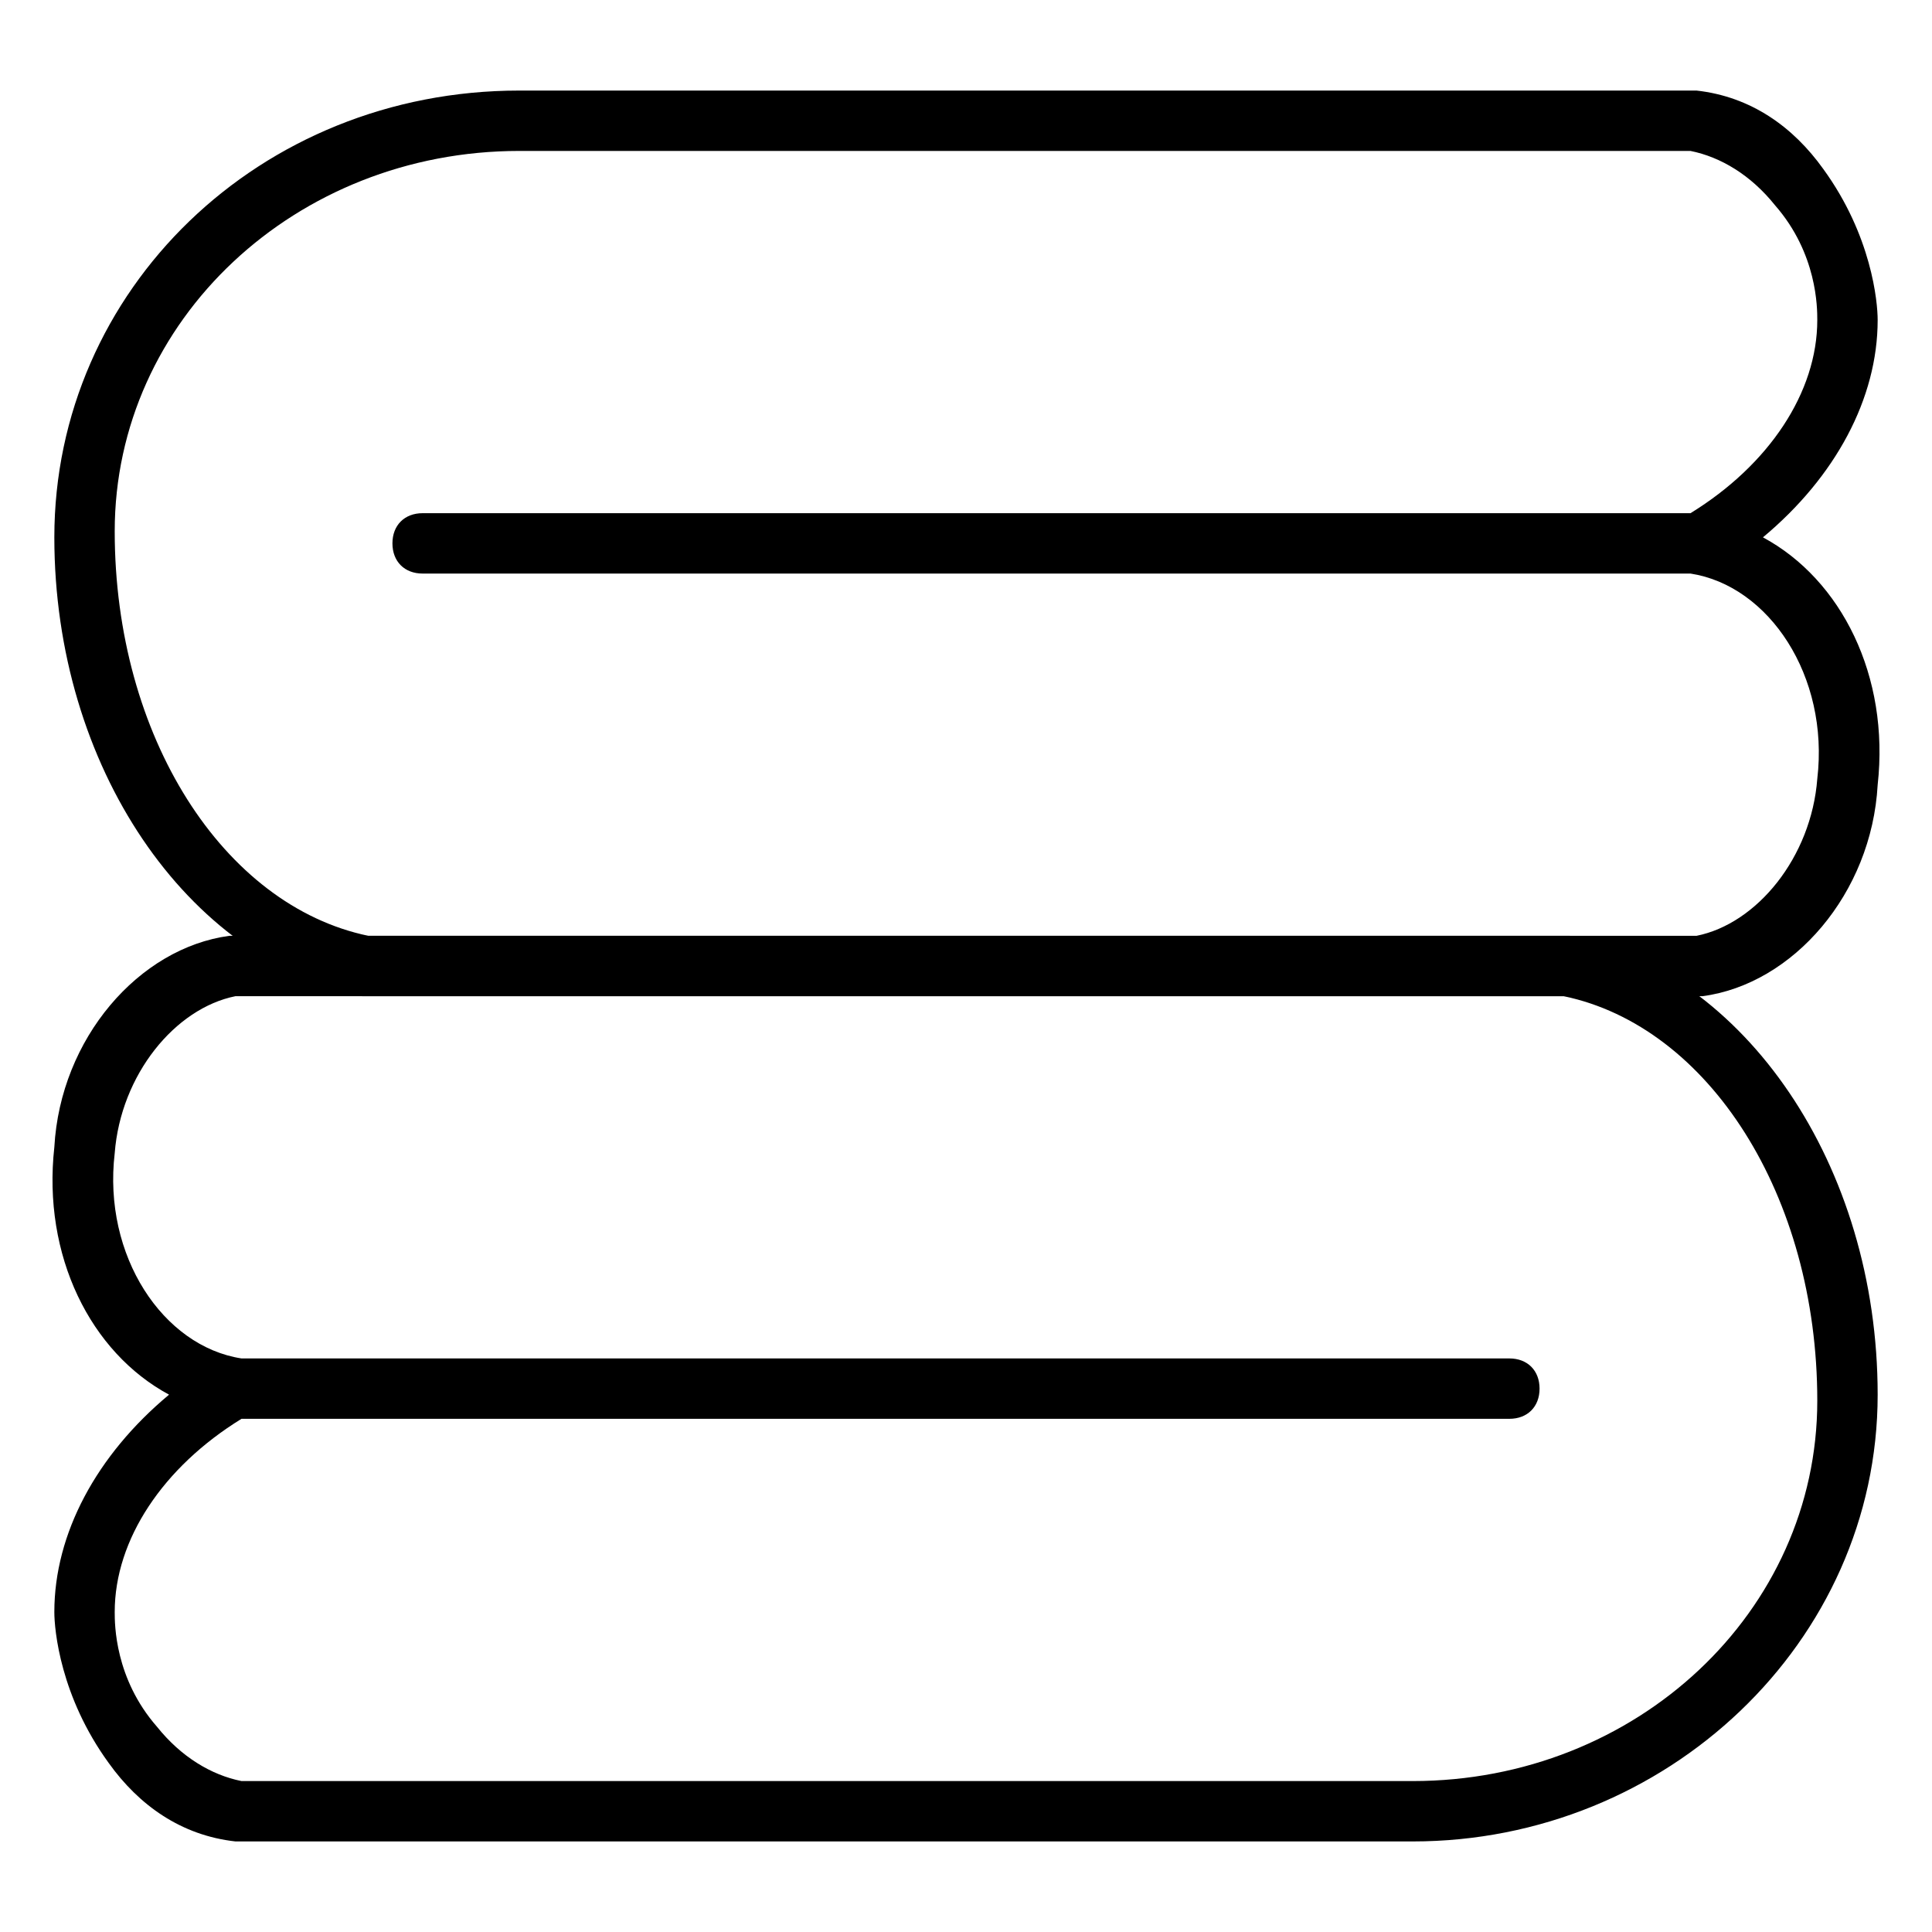 <?xml version="1.0" encoding="UTF-8"?> <svg xmlns="http://www.w3.org/2000/svg" version="1.1" viewBox="0 0 32 32"><g><g id="Camada_1"><g><g id="Camada_1-2" data-name="Camada_1"><path d="M6,16.5c-2.9-.6-5.1-3.8-5.1-7.6h0C.9,4.8,4.3,1.5,8.6,1.5h19.5c.9.1,1.6.6,2.1,1.3.8,1.1.9,2.2.9,2.5,0,1.3-.7,2.6-1.9,3.6,1.3.7,2.1,2.3,1.9,4.1-.1,1.8-1.4,3.3-2.9,3.5H6ZM28,2.5H8.6c-3.7,0-6.7,2.8-6.7,6.3h0c0,3.4,1.8,6.2,4.2,6.7h22c1-.2,1.9-1.3,2-2.6.2-1.7-.8-3.2-2.1-3.4,0,0,0,0,0,0H7c-.3,0-.5-.2-.5-.5s.2-.5.5-.5h21c1.3-.8,2.1-2,2.1-3.2,0-.2,0-1.1-.7-1.9-.4-.5-.9-.8-1.4-.9Z"></path></g><g id="Camada_1-3" data-name="Camada_1"><path d="M23.4,30.5H3.9c-.9-.1-1.6-.6-2.1-1.3-.8-1.1-.9-2.2-.9-2.5,0-1.3.7-2.6,1.9-3.6-1.3-.7-2.1-2.3-1.9-4.1.1-1.8,1.4-3.3,2.9-3.5h22.2c2.9.6,5.1,3.8,5.1,7.6h0c0,4.1-3.5,7.4-7.7,7.4ZM4,23.5c-1.3.8-2.1,2-2.1,3.2,0,.2,0,1.1.7,1.9.4.5.9.8,1.4.9h19.4c3.7,0,6.7-2.8,6.7-6.3h0c0-3.4-1.8-6.2-4.2-6.7H3.9c-1,.2-1.9,1.3-2,2.6-.2,1.7.8,3.2,2.1,3.4,0,0,0,0,0,0h21c.3,0,.5.2.5.5s-.2.5-.5.5H4Z"></path></g></g></g></g></svg> 